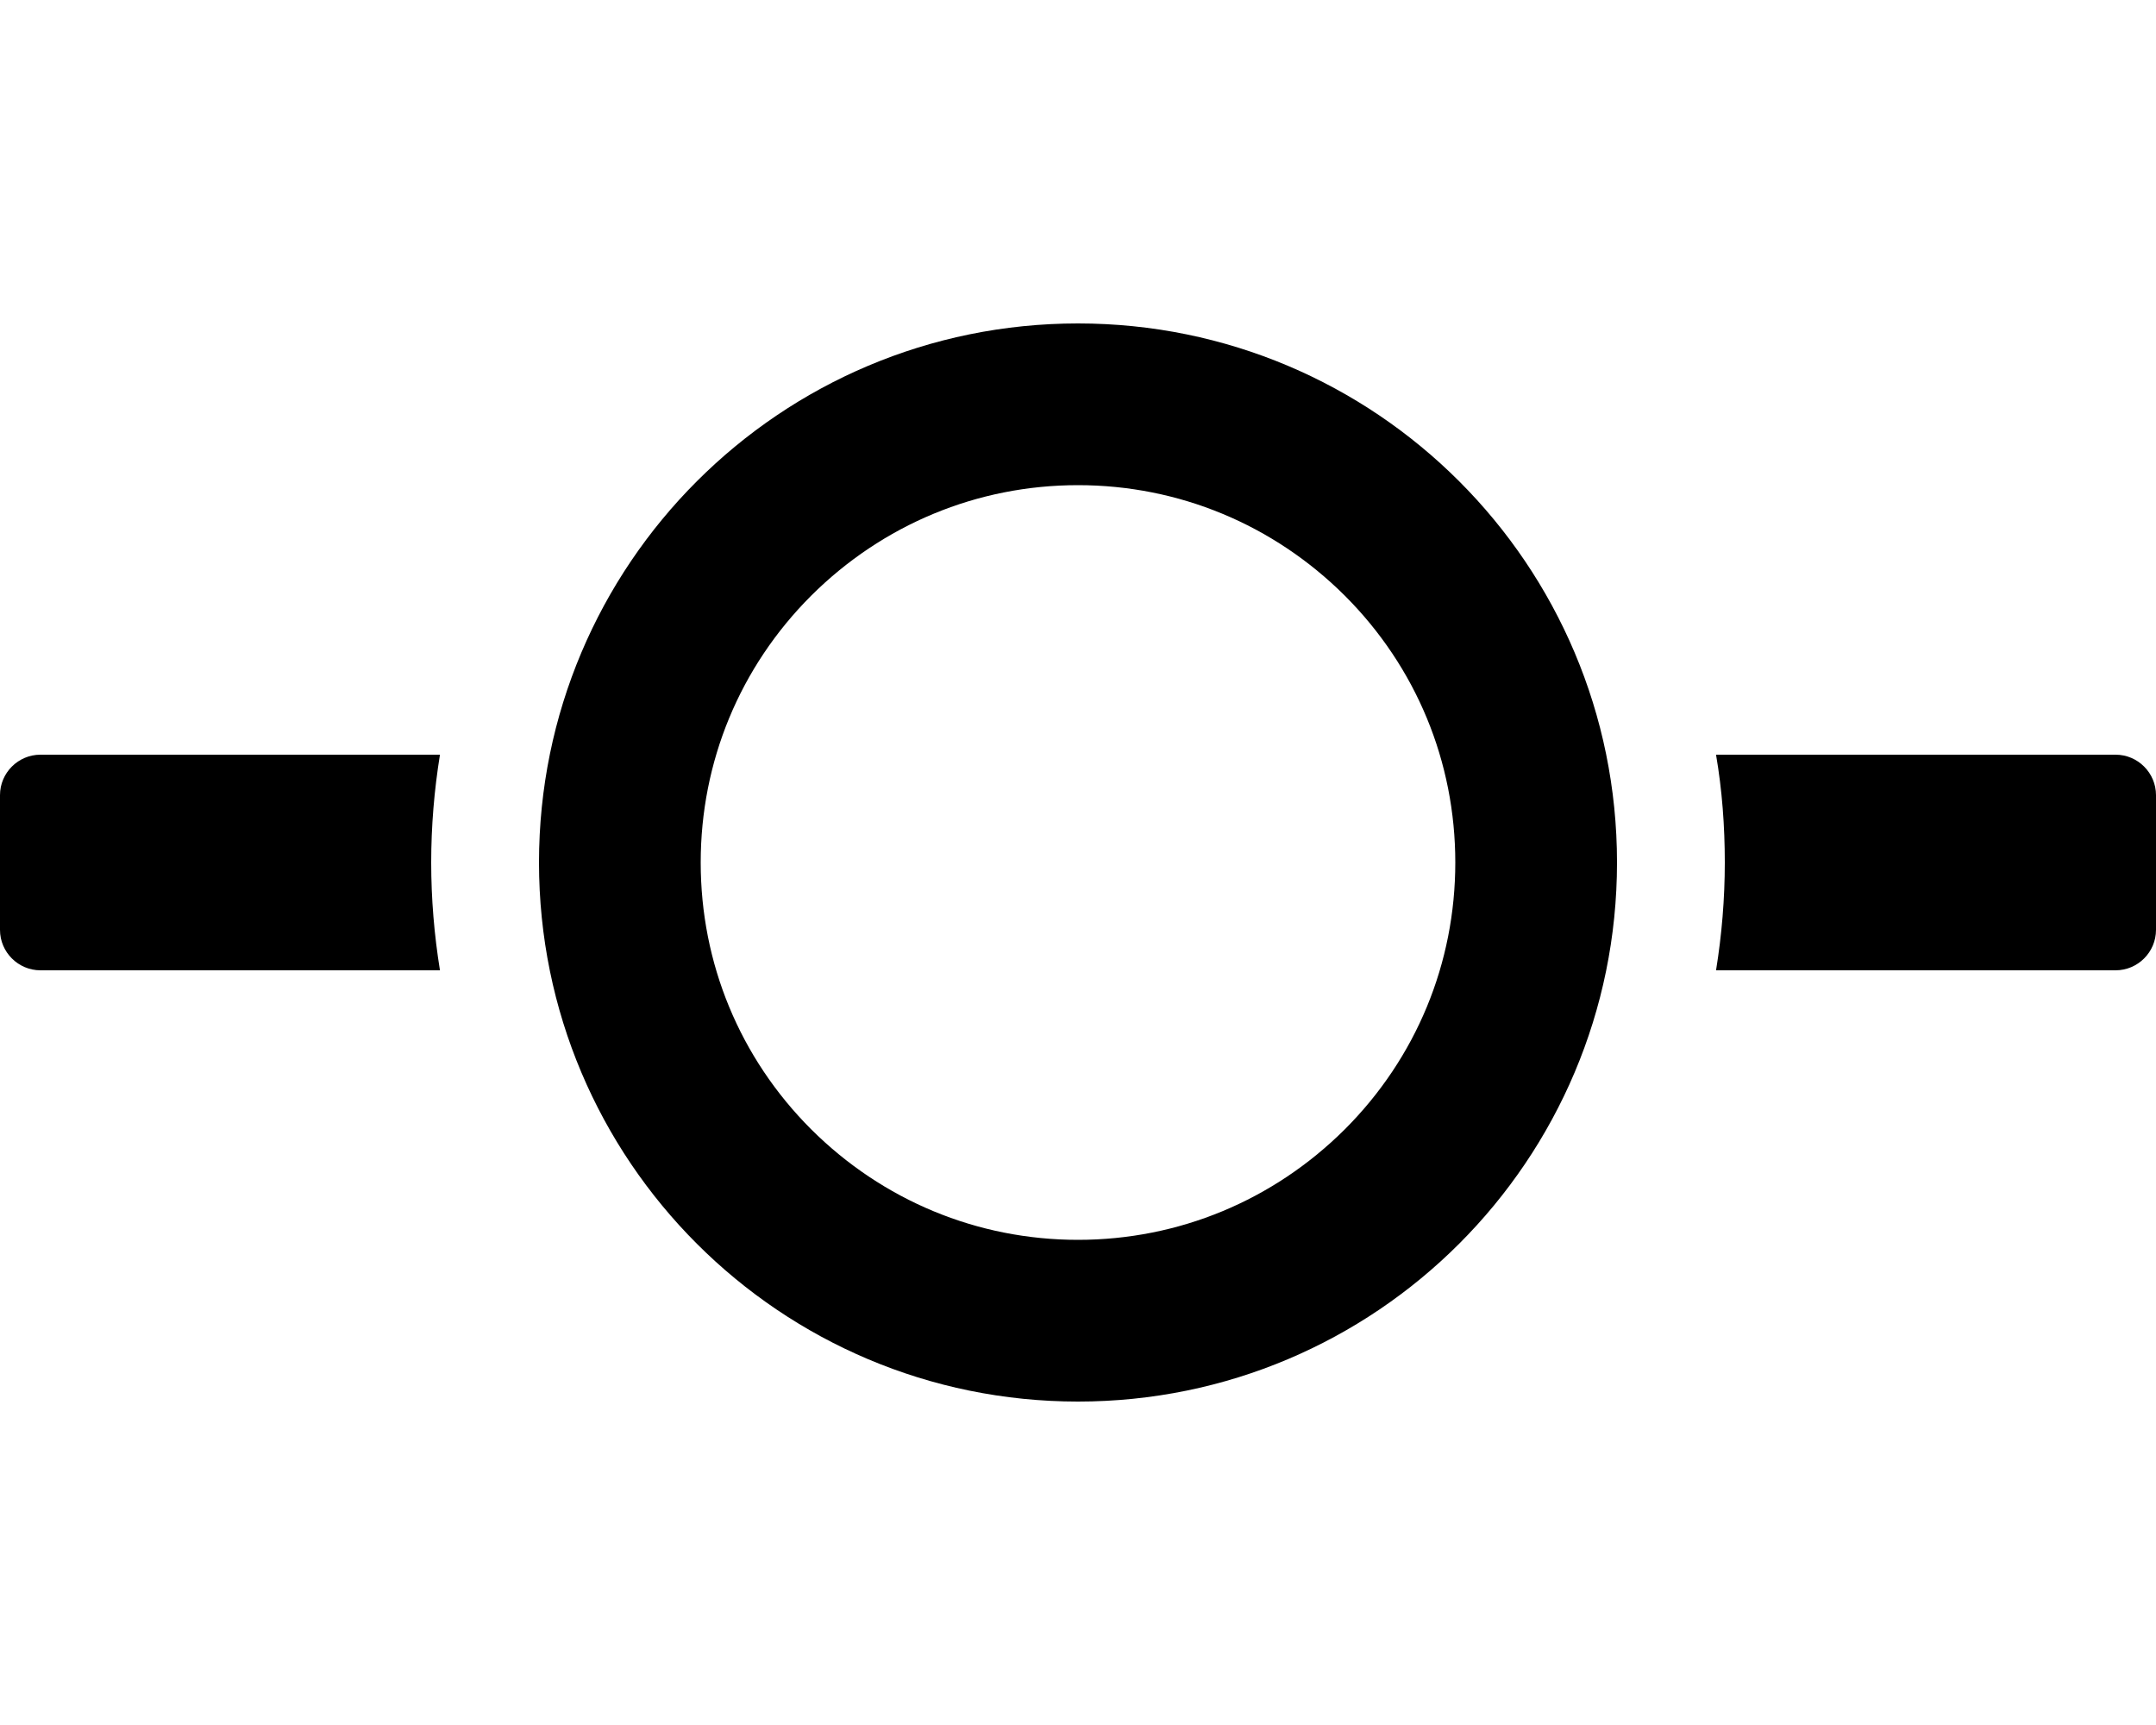 <svg xmlns="http://www.w3.org/2000/svg" viewBox="0 0 640 512"><path d="M128 256c0 10.8.9 21.5 2.6 32H12c-6.6 0-12-5.4-12-12v-40c0-6.6 5.4-12 12-12h118.6c-1.7 10.5-2.6 21.2-2.6 32zm500-32H509.4c1.8 10.5 2.6 21.2 2.6 32s-.9 21.5-2.6 32H628c6.6 0 12-5.4 12-12v-40c0-6.6-5.4-12-12-12zm-308-80c-29.9 0-58 11.7-79.2 32.8C219.6 198 208 226.1 208 256s11.6 58 32.8 79.2C262 356.3 290.1 368 320 368s58-11.7 79.2-32.8C420.4 314 432 285.9 432 256s-11.6-58-32.8-79.2C378 155.7 349.9 144 320 144m0-48c88.4 0 160 71.6 160 160s-71.6 160-160 160-160-71.6-160-160S231.6 96 320 96z"/></svg>
<!--
Font Awesome Pro 5.5.0 by @fontawesome - https://fontawesome.com
License - https://fontawesome.com/license (Commercial License)
-->